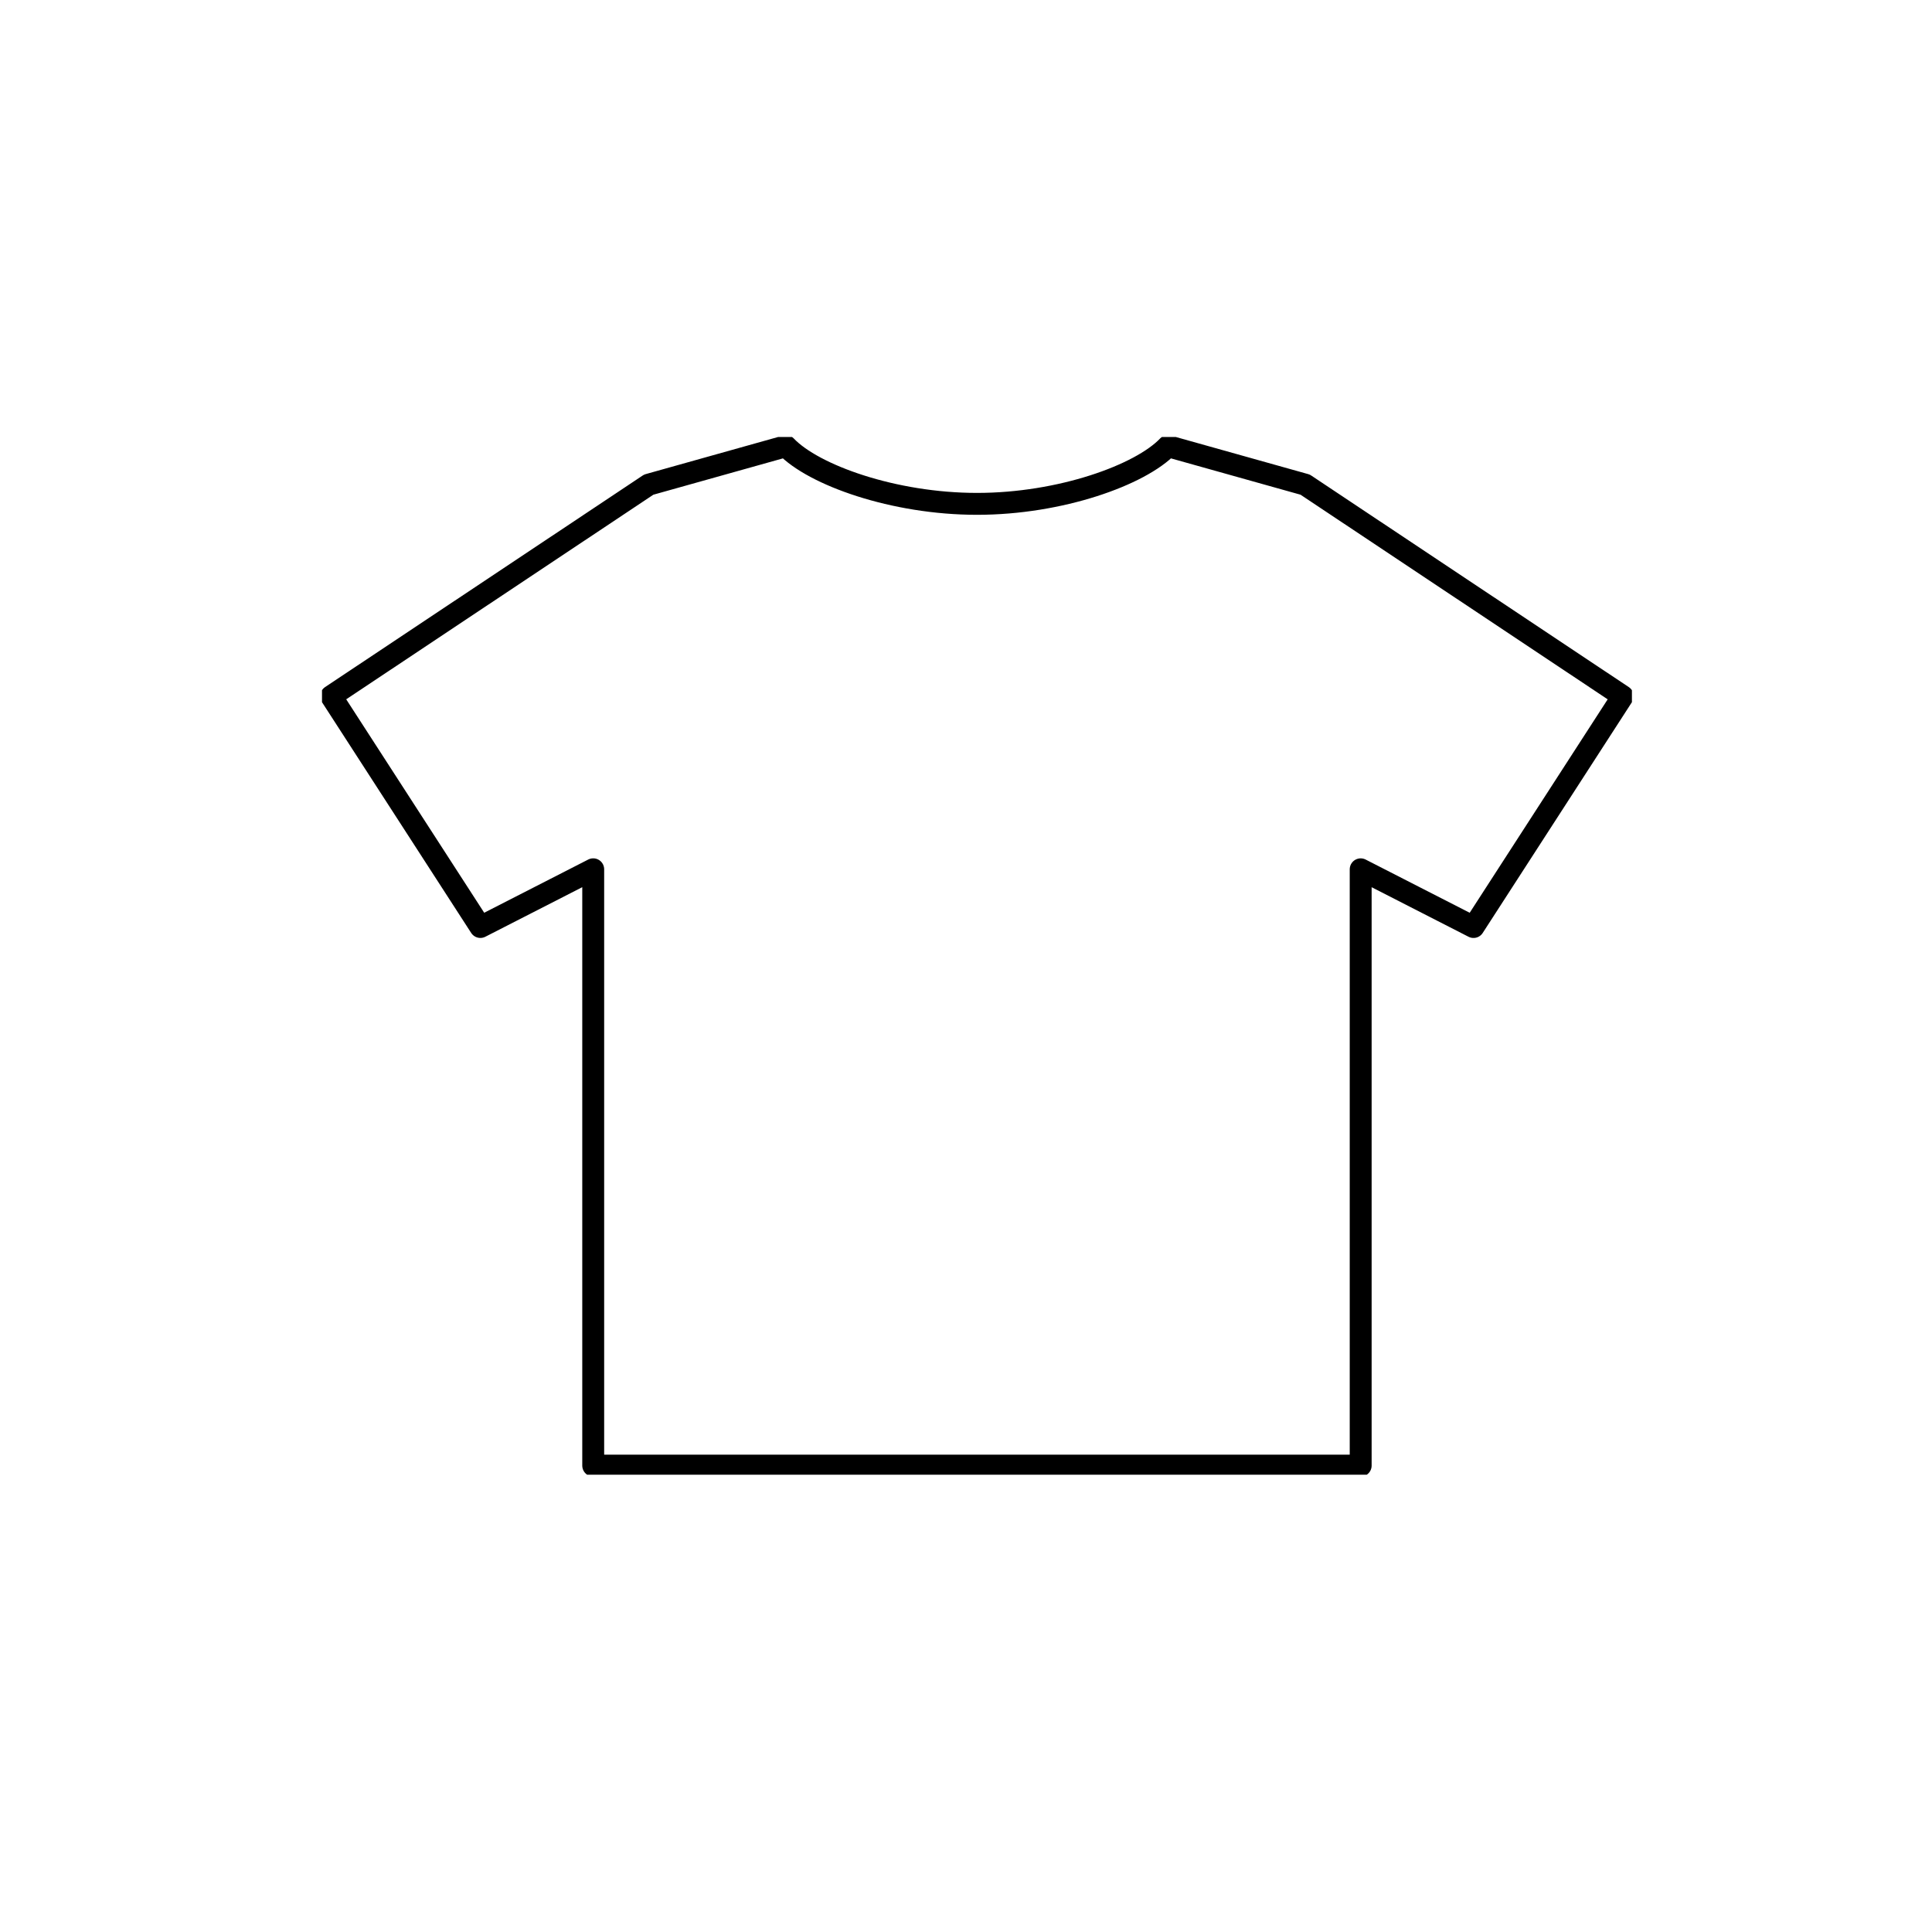 <svg xmlns="http://www.w3.org/2000/svg" xmlns:xlink="http://www.w3.org/1999/xlink" width="84" height="84" viewBox="0 0 84 84">
  <defs>
    <clipPath id="clip-path">
      <rect id="長方形_378" data-name="長方形 378" width="56.953" height="45.118" fill="none"/>
    </clipPath>
  </defs>
  <g id="グループ_155" data-name="グループ 155" transform="translate(22611 16375)">
    <g id="グループ_154" data-name="グループ 154" transform="translate(-22597 -16356)">
      <g id="グループ_90" data-name="グループ 90" transform="translate(0 0)" clip-path="url(#clip-path)">
        <path id="パス_8" data-name="パス 8" d="M42.824,2.149,36.857.476c-1.2,1.254-4.67,2.509-8.3,2.509S21.446,1.73,20.251.476L14.284,2.149.476,11.347,6.964,21.382l4.906-2.509V44.8H45.238V18.874l4.906,2.509,6.488-10.035Z" transform="translate(-0.078 -0.078)" fill="none"/>
        <path id="パス_9" data-name="パス 9" d="M42.824,2.149,36.857.476c-1.2,1.254-4.67,2.509-8.3,2.509S21.446,1.73,20.251.476L14.284,2.149.476,11.347,6.964,21.382l4.906-2.509V44.8H45.238V18.874l4.906,2.509,6.488-10.035Z" transform="translate(-0.078 -0.078)" fill="none" stroke="#000" stroke-linejoin="round" stroke-width="0.952"/>
      </g>
    </g>
    <rect id="長方形_622" data-name="長方形 622" width="84" height="84" transform="translate(-22611 -16375)" fill="none"/>
  </g>
</svg>
